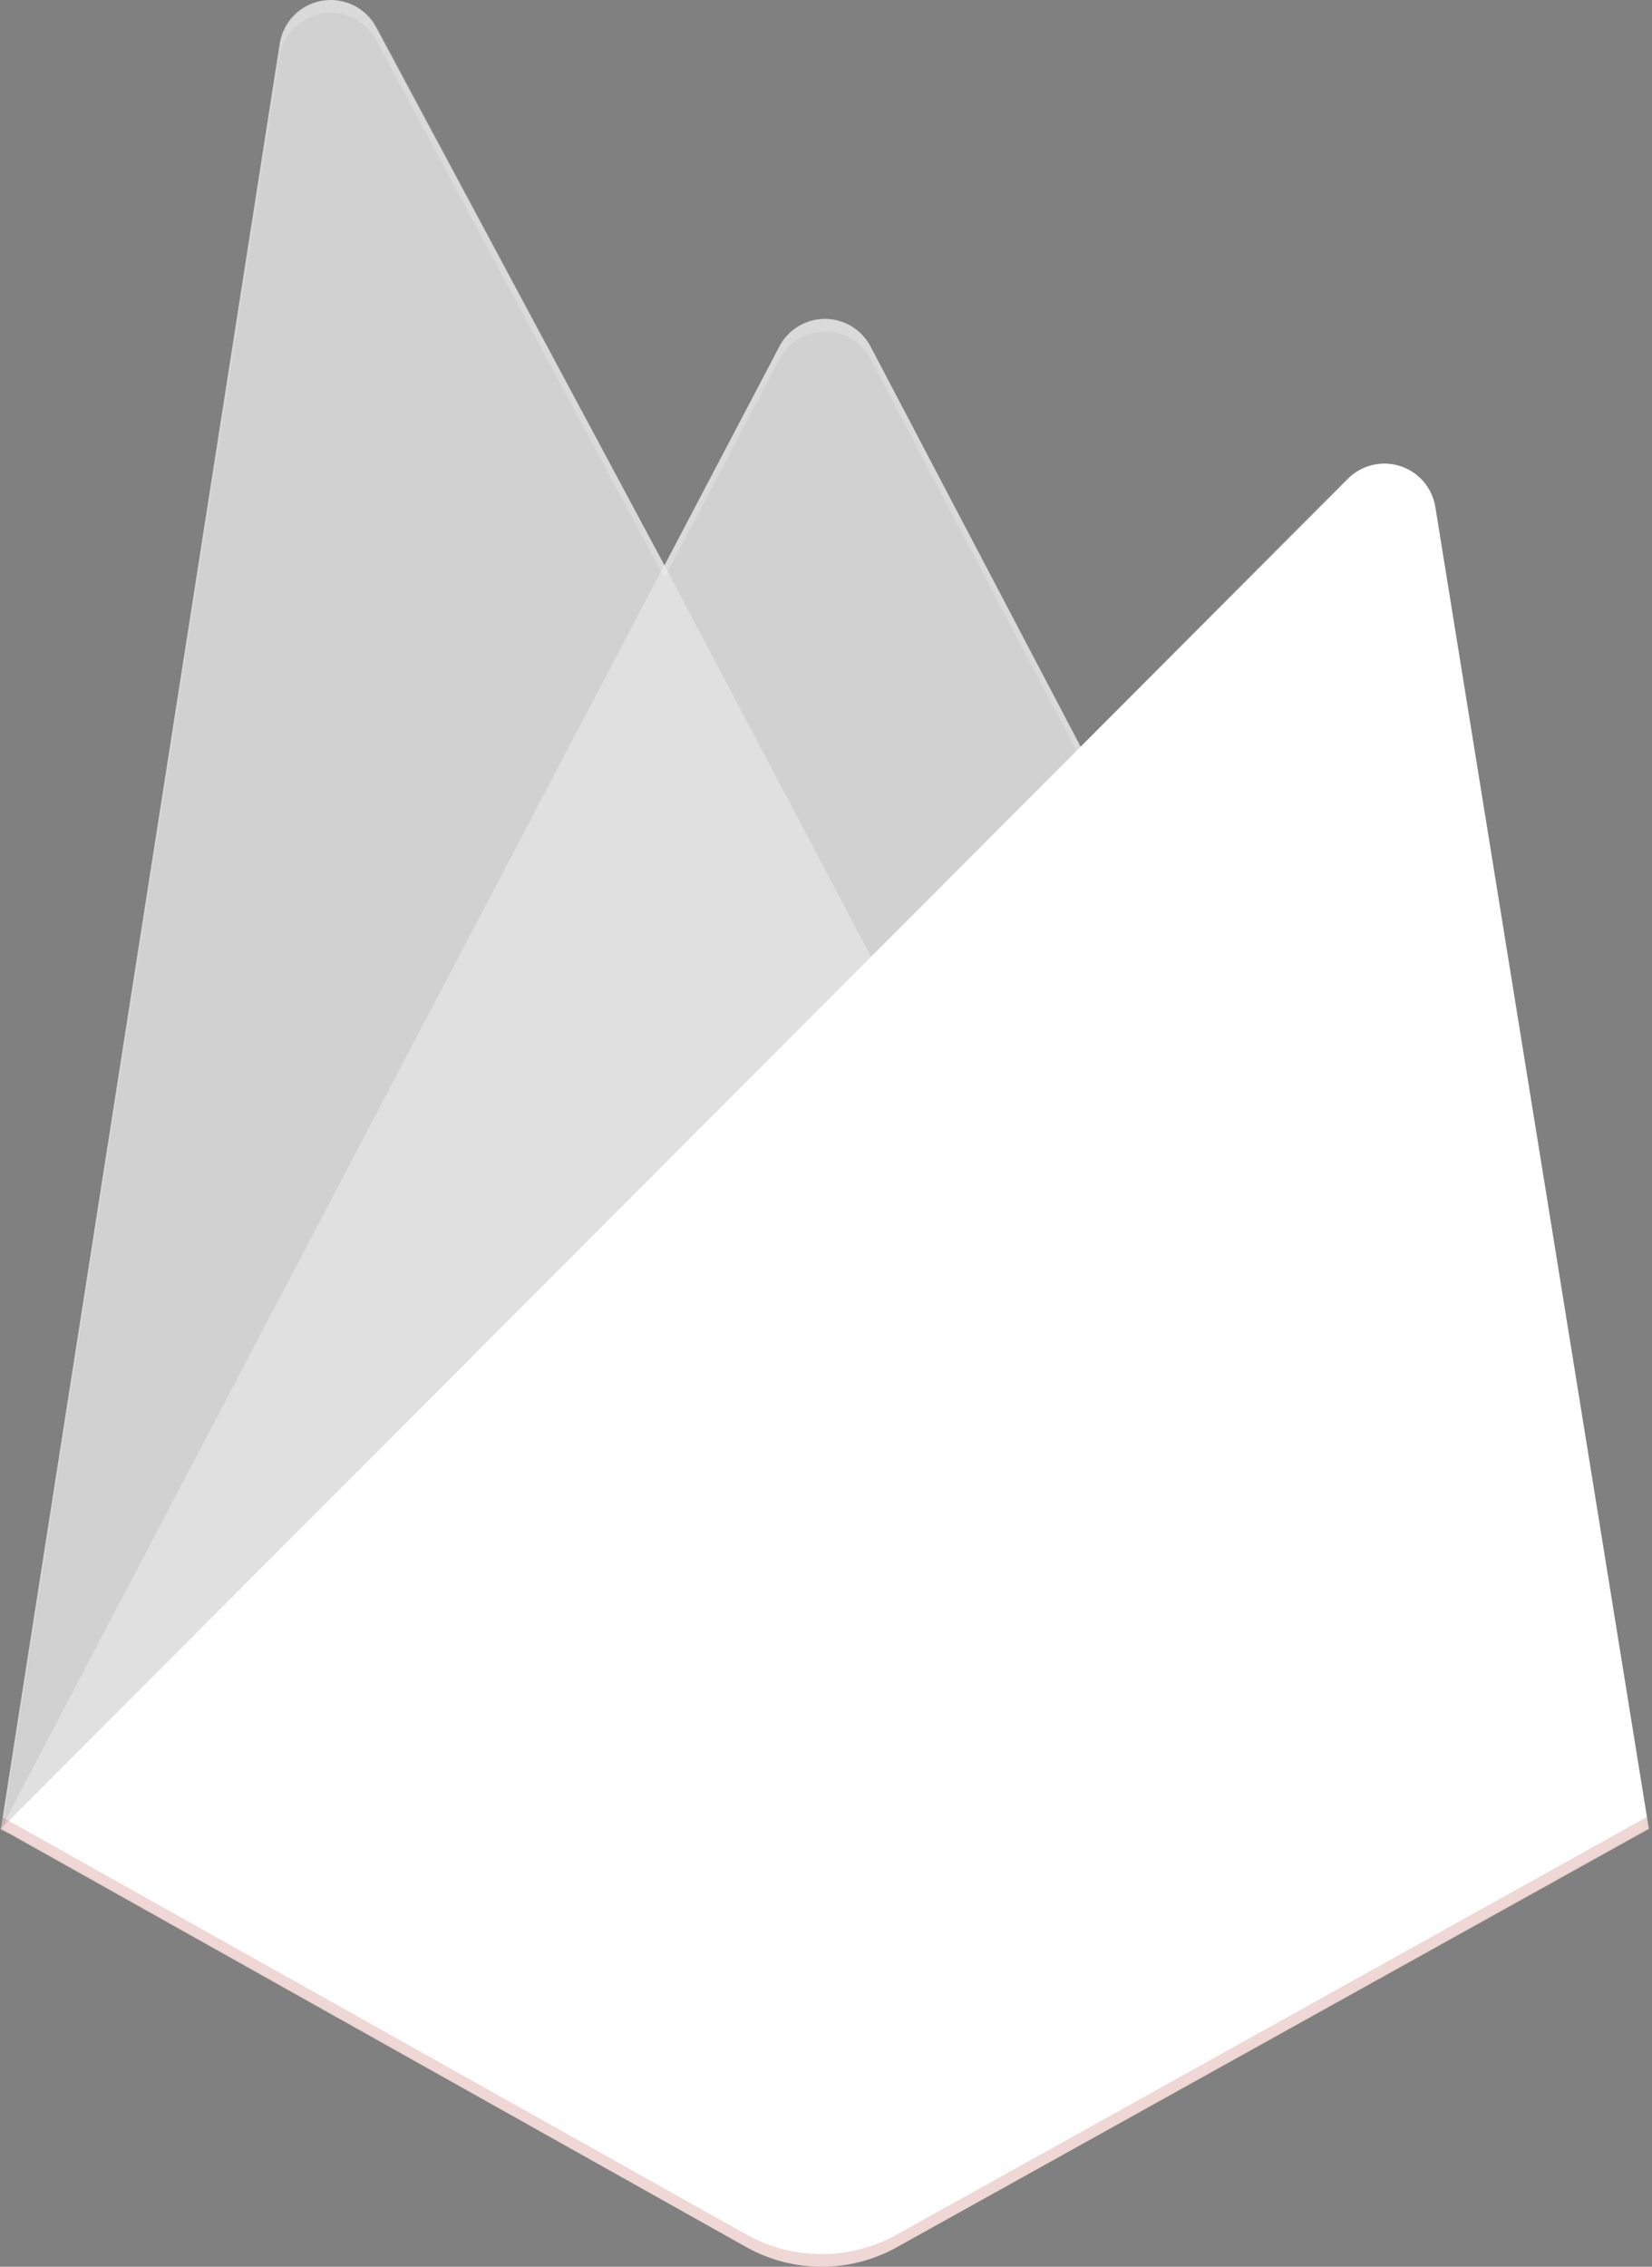 <svg width="175" height="240" viewBox="0 0 175 240" fill="none" xmlns="http://www.w3.org/2000/svg">
<rect x="0" y="0" width="175" height="240" fill="#808080" stroke="none"/>
<path d="M0.095 193.642L29.636 4.616C29.997 2.298 31.8 0.47 34.113 0.077C36.426 -0.316 38.731 0.815 39.837 2.884L70.387 59.864L82.564 36.679C83.507 34.887 85.366 33.764 87.392 33.764C89.418 33.764 91.277 34.887 92.22 36.679L174.663 193.642L0.095 193.642Z" fill="#CCCCCC"/>
<path d="M102.15 120.009L70.373 59.837L0.095 193.642L102.15 120.009Z" fill="#DDDDDD"/>
<path d="M174.665 193.642L152.039 53.632C151.697 51.621 150.262 49.969 148.319 49.347C146.376 48.724 144.249 49.243 142.806 50.684L0.095 193.64L79.061 237.923C84.02 240.692 90.059 240.692 95.017 237.923L174.665 193.64V193.642Z" fill="white"/>
<path d="M152.039 53.632C151.697 51.621 150.262 49.969 148.319 49.347C146.376 48.724 144.249 49.242 142.806 50.684L114.481 79.081L92.208 36.678C91.265 34.886 89.406 33.763 87.38 33.763C85.354 33.763 83.495 34.886 82.552 36.678L70.375 59.863L39.823 2.884C38.715 0.814 36.408 -0.314 34.092 0.081C31.776 0.477 29.979 2.309 29.622 4.63L0.095 193.642H0L0.095 193.751L0.873 194.133L142.765 52.077C144.207 50.628 146.339 50.107 148.287 50.727C150.236 51.348 151.673 53.006 152.012 55.023L174.446 193.778L174.665 193.642L152.039 53.632ZM0.354 193.383L29.636 5.966C29.992 3.646 31.794 1.814 34.107 1.418C36.421 1.022 38.729 2.151 39.839 4.221L70.387 61.201L82.564 38.016C83.507 36.223 85.366 35.101 87.392 35.101C89.418 35.101 91.277 36.223 92.22 38.016L114.041 79.517L0.354 193.383Z" fill="white" fill-opacity="0.2"/>
<path opacity="0.2" d="M95.017 236.589C90.059 239.358 84.019 239.358 79.061 236.589L0.286 192.429L0.095 193.643L79.061 237.913C84.019 240.681 90.058 240.681 95.017 237.913L174.665 193.643L174.46 192.388L95.017 236.589Z" fill="#A52714"/>
<path d="M151.813 53.661C151.472 51.651 150.042 49.998 148.106 49.38C146.17 48.761 144.05 49.275 142.612 50.716L114.385 79.099L92.191 36.716C91.251 34.924 89.399 33.802 87.38 33.802C85.362 33.802 83.509 34.924 82.569 36.716L70.433 59.891L39.99 2.935C38.886 0.866 36.586 -0.262 34.281 0.134C31.975 0.53 30.18 2.361 29.824 4.68L0.401 193.61L79.09 237.86C84.031 240.627 90.049 240.627 94.991 237.86L174.36 193.61L151.813 53.66V53.661Z" fill="url(#paint0_linear_830_2652)"/>
<defs>
<linearGradient id="paint0_linear_830_2652" x1="-606.717" y1="4082.82" x2="21101.8" y2="15533.8" gradientUnits="userSpaceOnUse">
<stop stop-color="white" stop-opacity="0.1"/>
<stop offset="0.14" stop-color="white" stop-opacity="0.08"/>
<stop offset="0.61" stop-color="white" stop-opacity="0.02"/>
<stop offset="1" stop-color="white" stop-opacity="0"/>
</linearGradient>
</defs>
</svg>

